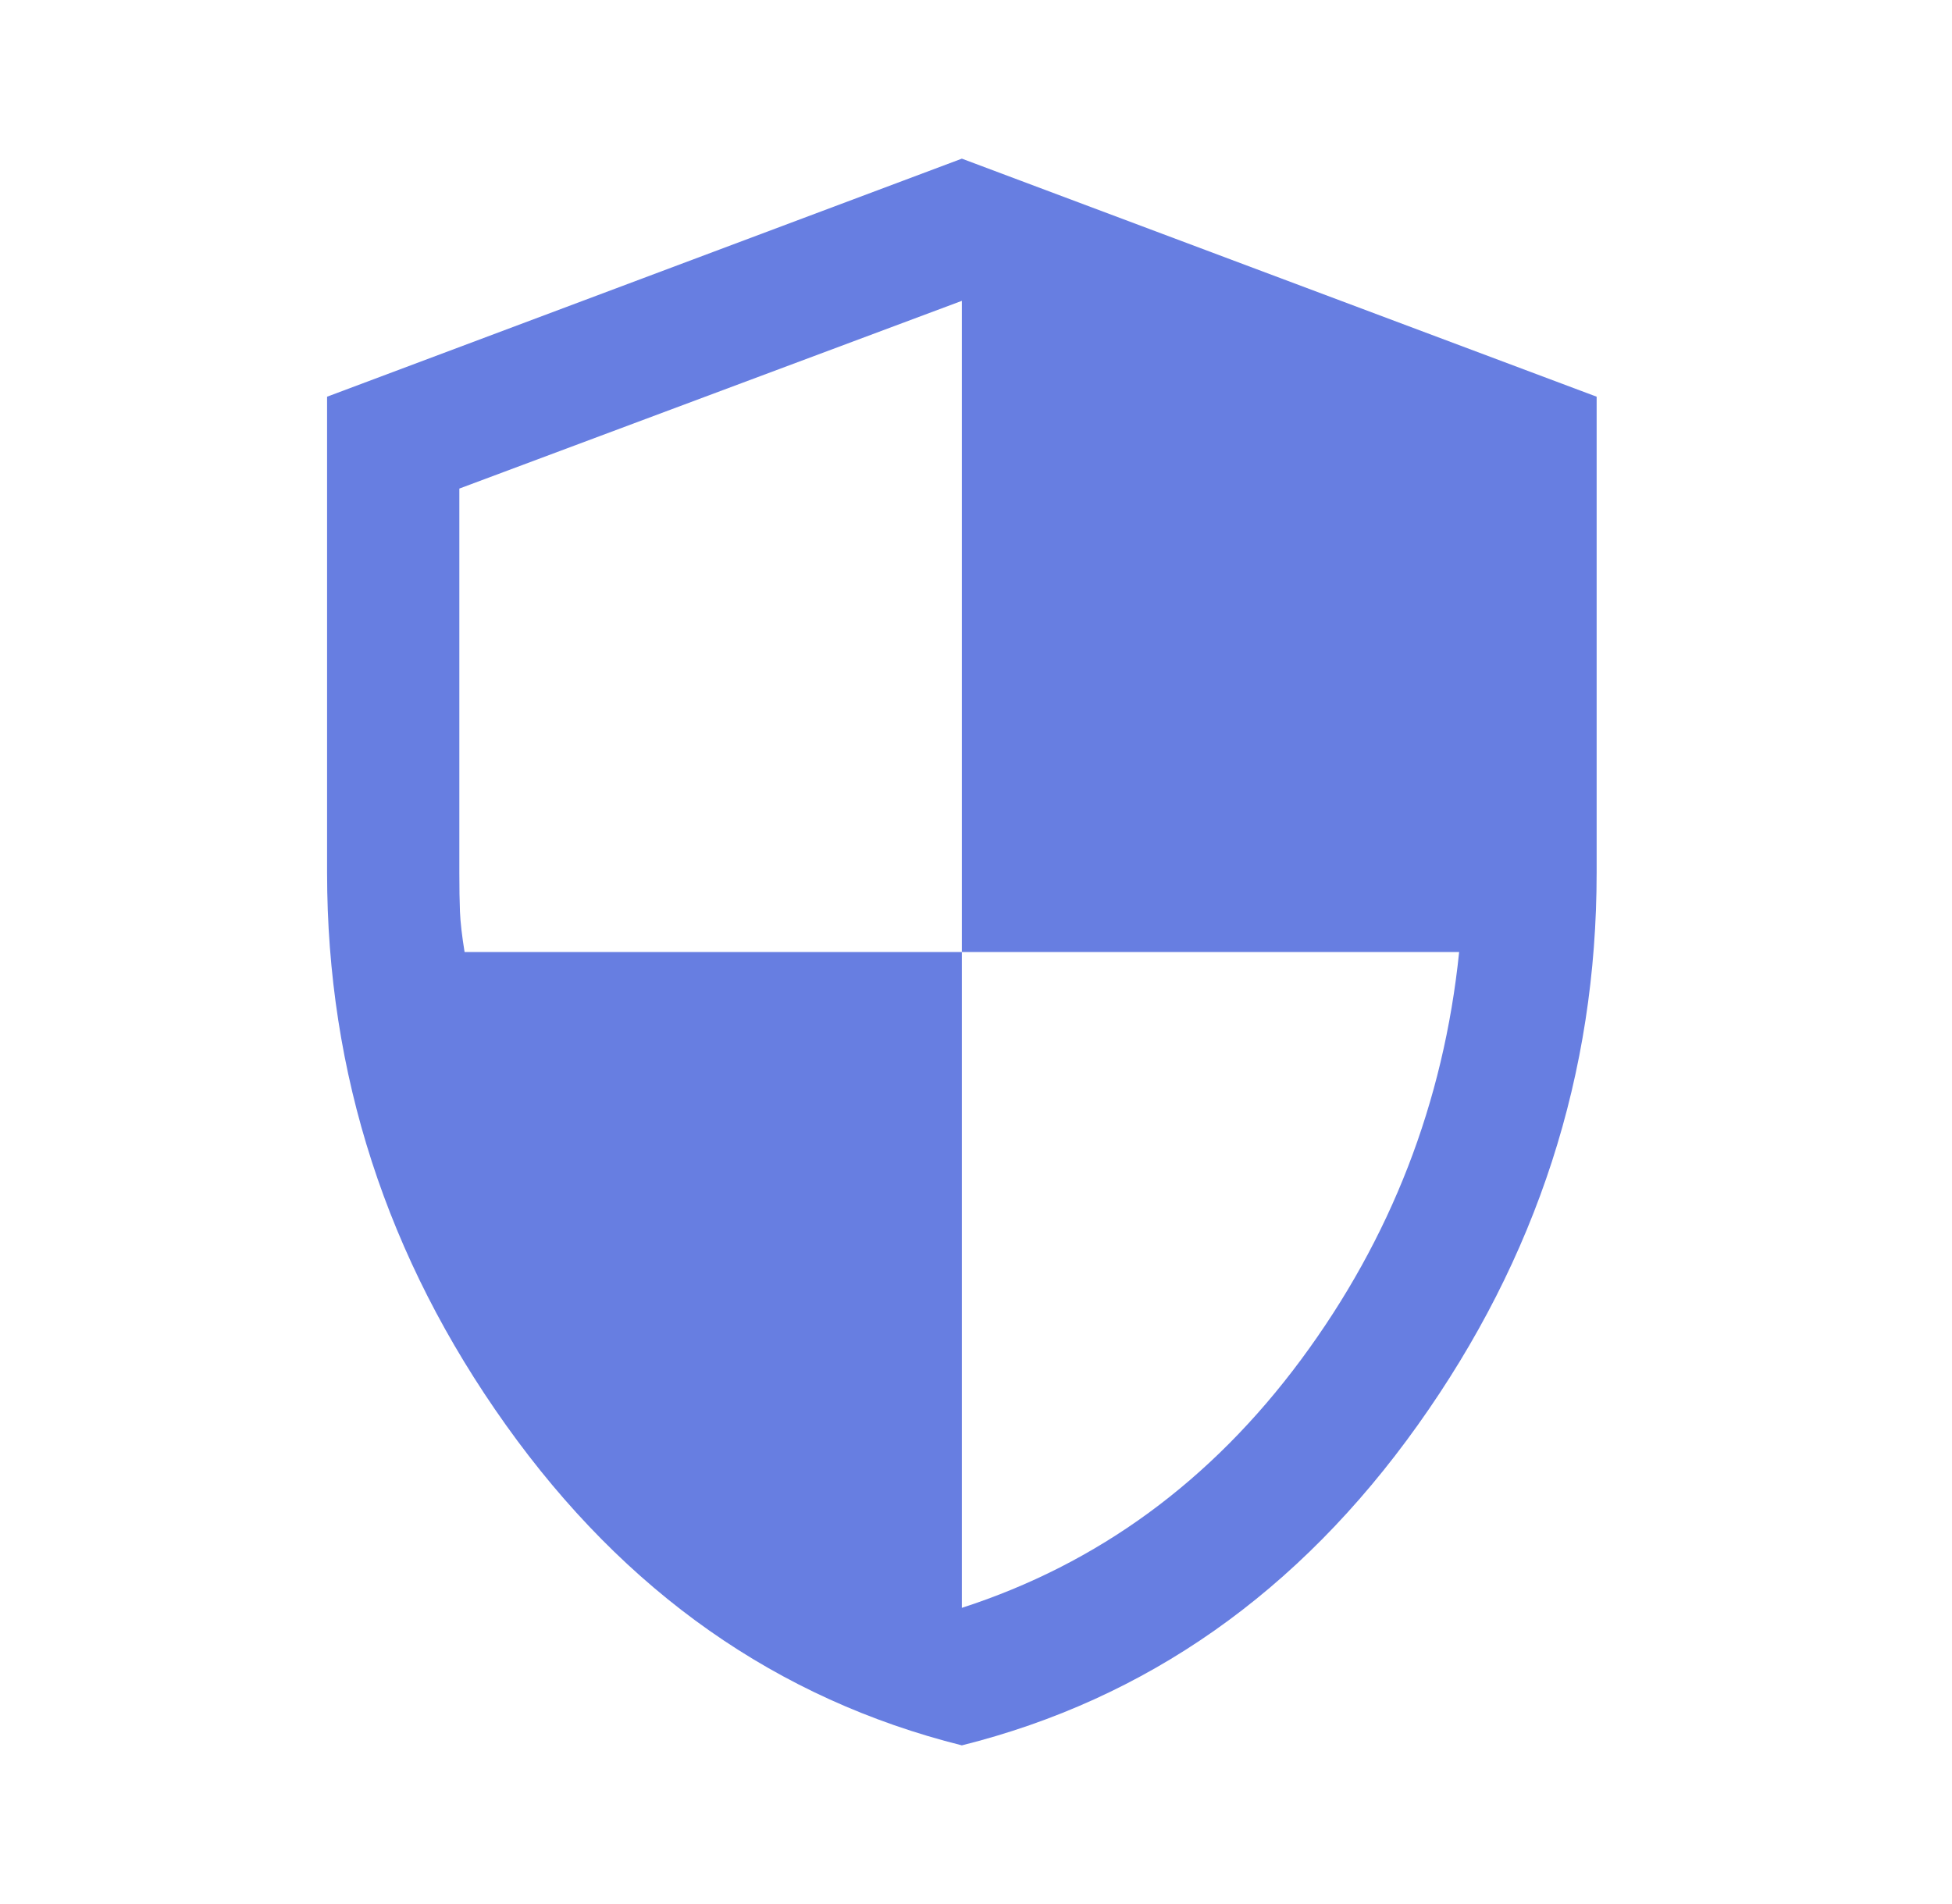 <svg width="41" height="40" viewBox="0 0 41 40" fill="none" xmlns="http://www.w3.org/2000/svg">
<mask id="mask0_142_7065" style="mask-type:alpha" maskUnits="userSpaceOnUse" x="0" y="0" width="41" height="40">
<rect x="0.203" width="40" height="40" fill="#D9D9D9"/>
</mask>
<g mask="url(#mask0_142_7065)">
<path d="M20.203 36.667C16.323 35.695 13.131 33.452 10.627 29.938C8.122 26.424 6.87 22.556 6.87 18.334V8.334L20.203 3.333L33.536 8.334V18.334C33.536 22.556 32.284 26.424 29.779 29.938C27.275 33.452 24.083 35.695 20.203 36.667ZM20.203 33.778C23.064 32.852 25.439 31.113 27.328 28.563C29.217 26.012 30.323 23.158 30.648 20H20.203V6.32L9.648 10.264V18.334C9.648 18.658 9.652 18.931 9.661 19.153C9.67 19.375 9.703 19.658 9.758 20H20.203V33.778Z" fill="#677EE1"/>
</g>
</svg>
